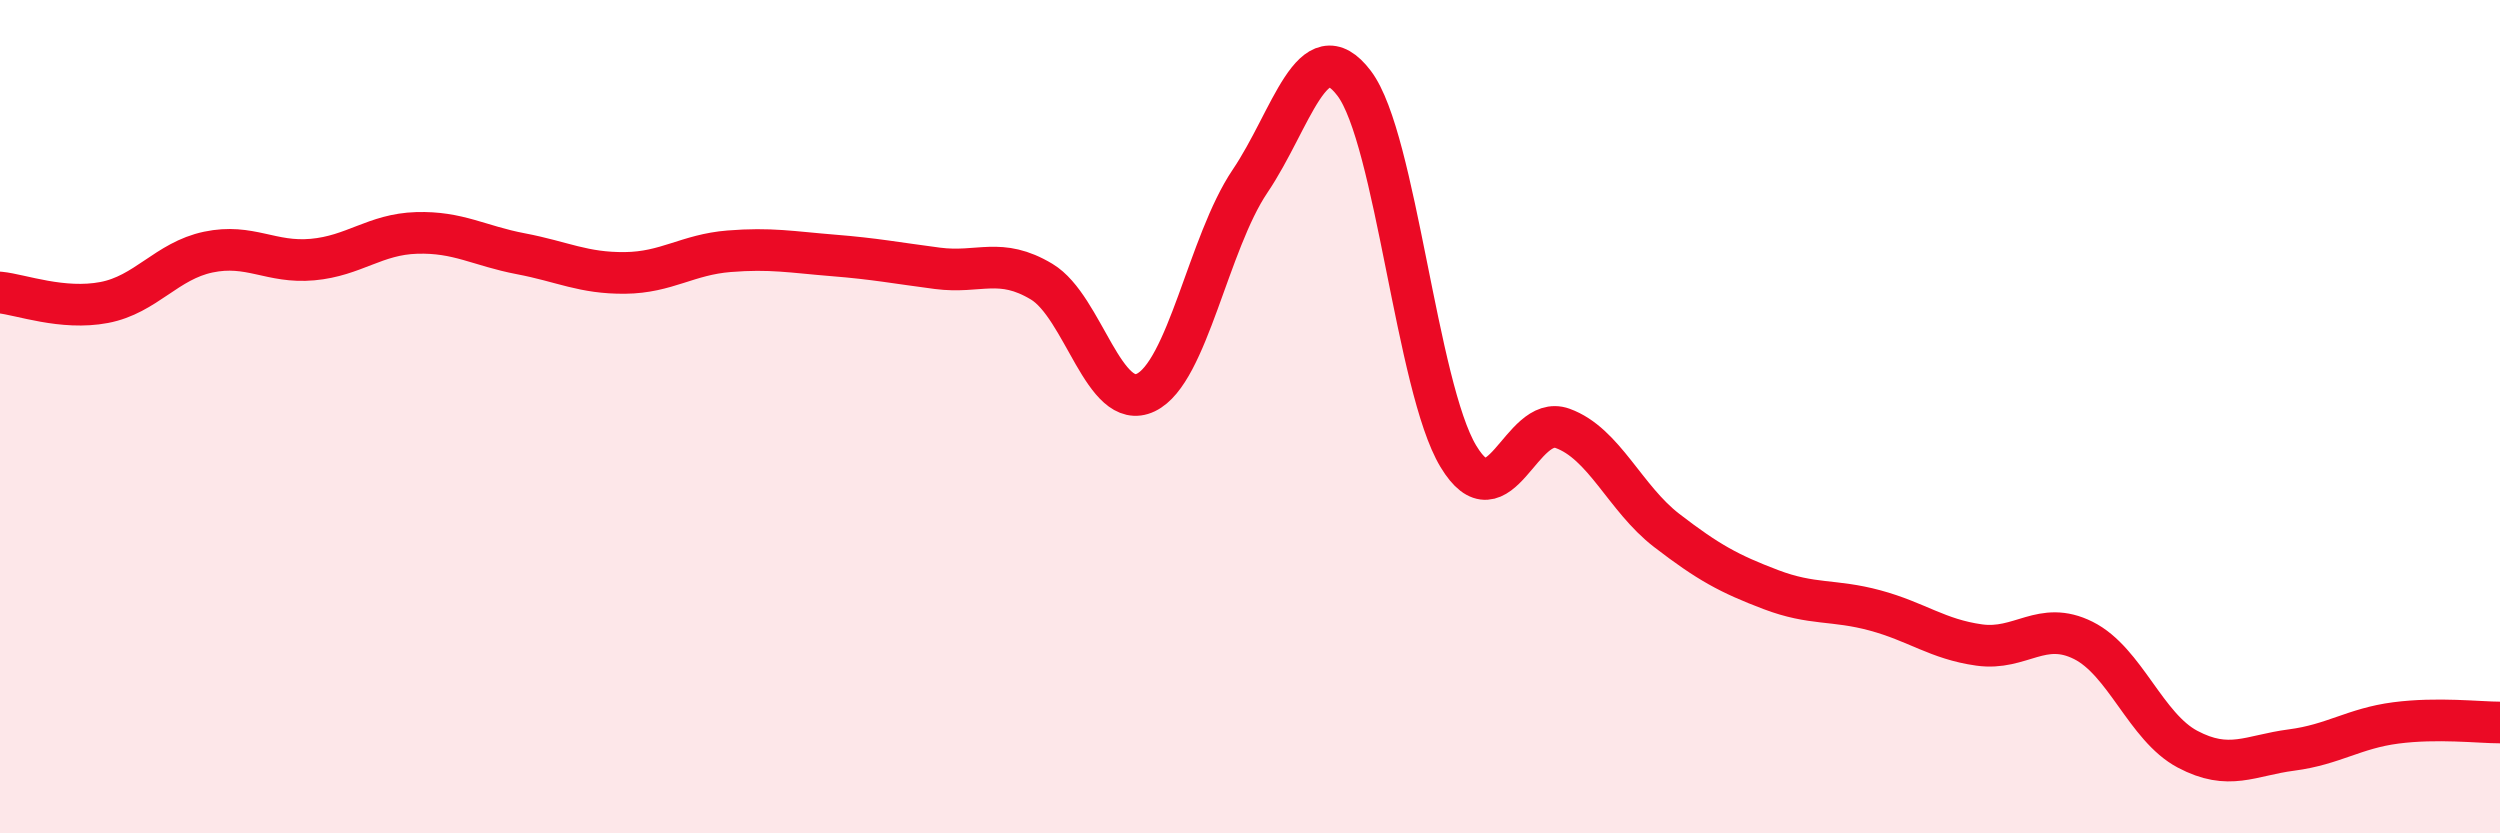 
    <svg width="60" height="20" viewBox="0 0 60 20" xmlns="http://www.w3.org/2000/svg">
      <path
        d="M 0,7.02 C 0.5,7.07 1.5,7.45 2.5,7.26 C 3.5,7.07 4,6.26 5,6.05 C 6,5.84 6.5,6.32 7.5,6.23 C 8.5,6.14 9,5.62 10,5.59 C 11,5.56 11.5,5.9 12.5,6.09 C 13.5,6.28 14,6.56 15,6.55 C 16,6.54 16.5,6.11 17.5,6.03 C 18.5,5.95 19,6.05 20,6.13 C 21,6.21 21.5,6.31 22.5,6.44 C 23.5,6.57 24,6.16 25,6.76 C 26,7.36 26.5,9.9 27.5,9.42 C 28.5,8.94 29,5.83 30,4.35 C 31,2.87 31.5,0.68 32.5,2 C 33.5,3.32 34,9.29 35,10.95 C 36,12.61 36.5,9.92 37.5,10.28 C 38.5,10.64 39,11.96 40,12.73 C 41,13.5 41.5,13.77 42.5,14.15 C 43.5,14.53 44,14.38 45,14.65 C 46,14.92 46.5,15.34 47.5,15.48 C 48.5,15.62 49,14.87 50,15.37 C 51,15.87 51.5,17.45 52.5,17.98 C 53.5,18.51 54,18.13 55,18 C 56,17.87 56.5,17.48 57.5,17.35 C 58.5,17.22 59.5,17.34 60,17.34L60 20L0 20Z"
        fill="#EB0A25"
        opacity="0.1"
        stroke-linecap="round"
        stroke-linejoin="round"
      />
      <path
        d="M 0,7.02 C 0.5,7.07 1.5,7.45 2.5,7.26 C 3.5,7.07 4,6.26 5,6.05 C 6,5.84 6.5,6.32 7.5,6.23 C 8.5,6.14 9,5.62 10,5.59 C 11,5.56 11.5,5.9 12.5,6.09 C 13.5,6.28 14,6.56 15,6.55 C 16,6.54 16.5,6.11 17.5,6.03 C 18.5,5.95 19,6.05 20,6.13 C 21,6.21 21.5,6.31 22.5,6.44 C 23.5,6.57 24,6.16 25,6.76 C 26,7.36 26.5,9.9 27.5,9.42 C 28.5,8.94 29,5.83 30,4.35 C 31,2.87 31.5,0.68 32.5,2 C 33.5,3.32 34,9.29 35,10.95 C 36,12.61 36.5,9.92 37.5,10.28 C 38.5,10.64 39,11.96 40,12.73 C 41,13.5 41.5,13.77 42.5,14.15 C 43.5,14.53 44,14.38 45,14.65 C 46,14.92 46.5,15.34 47.5,15.48 C 48.5,15.62 49,14.87 50,15.37 C 51,15.87 51.5,17.45 52.5,17.98 C 53.5,18.51 54,18.13 55,18 C 56,17.87 56.5,17.48 57.5,17.35 C 58.5,17.22 59.5,17.34 60,17.34"
        stroke="#EB0A25"
        stroke-width="1"
        fill="none"
        stroke-linecap="round"
        stroke-linejoin="round"
      />
    </svg>
  